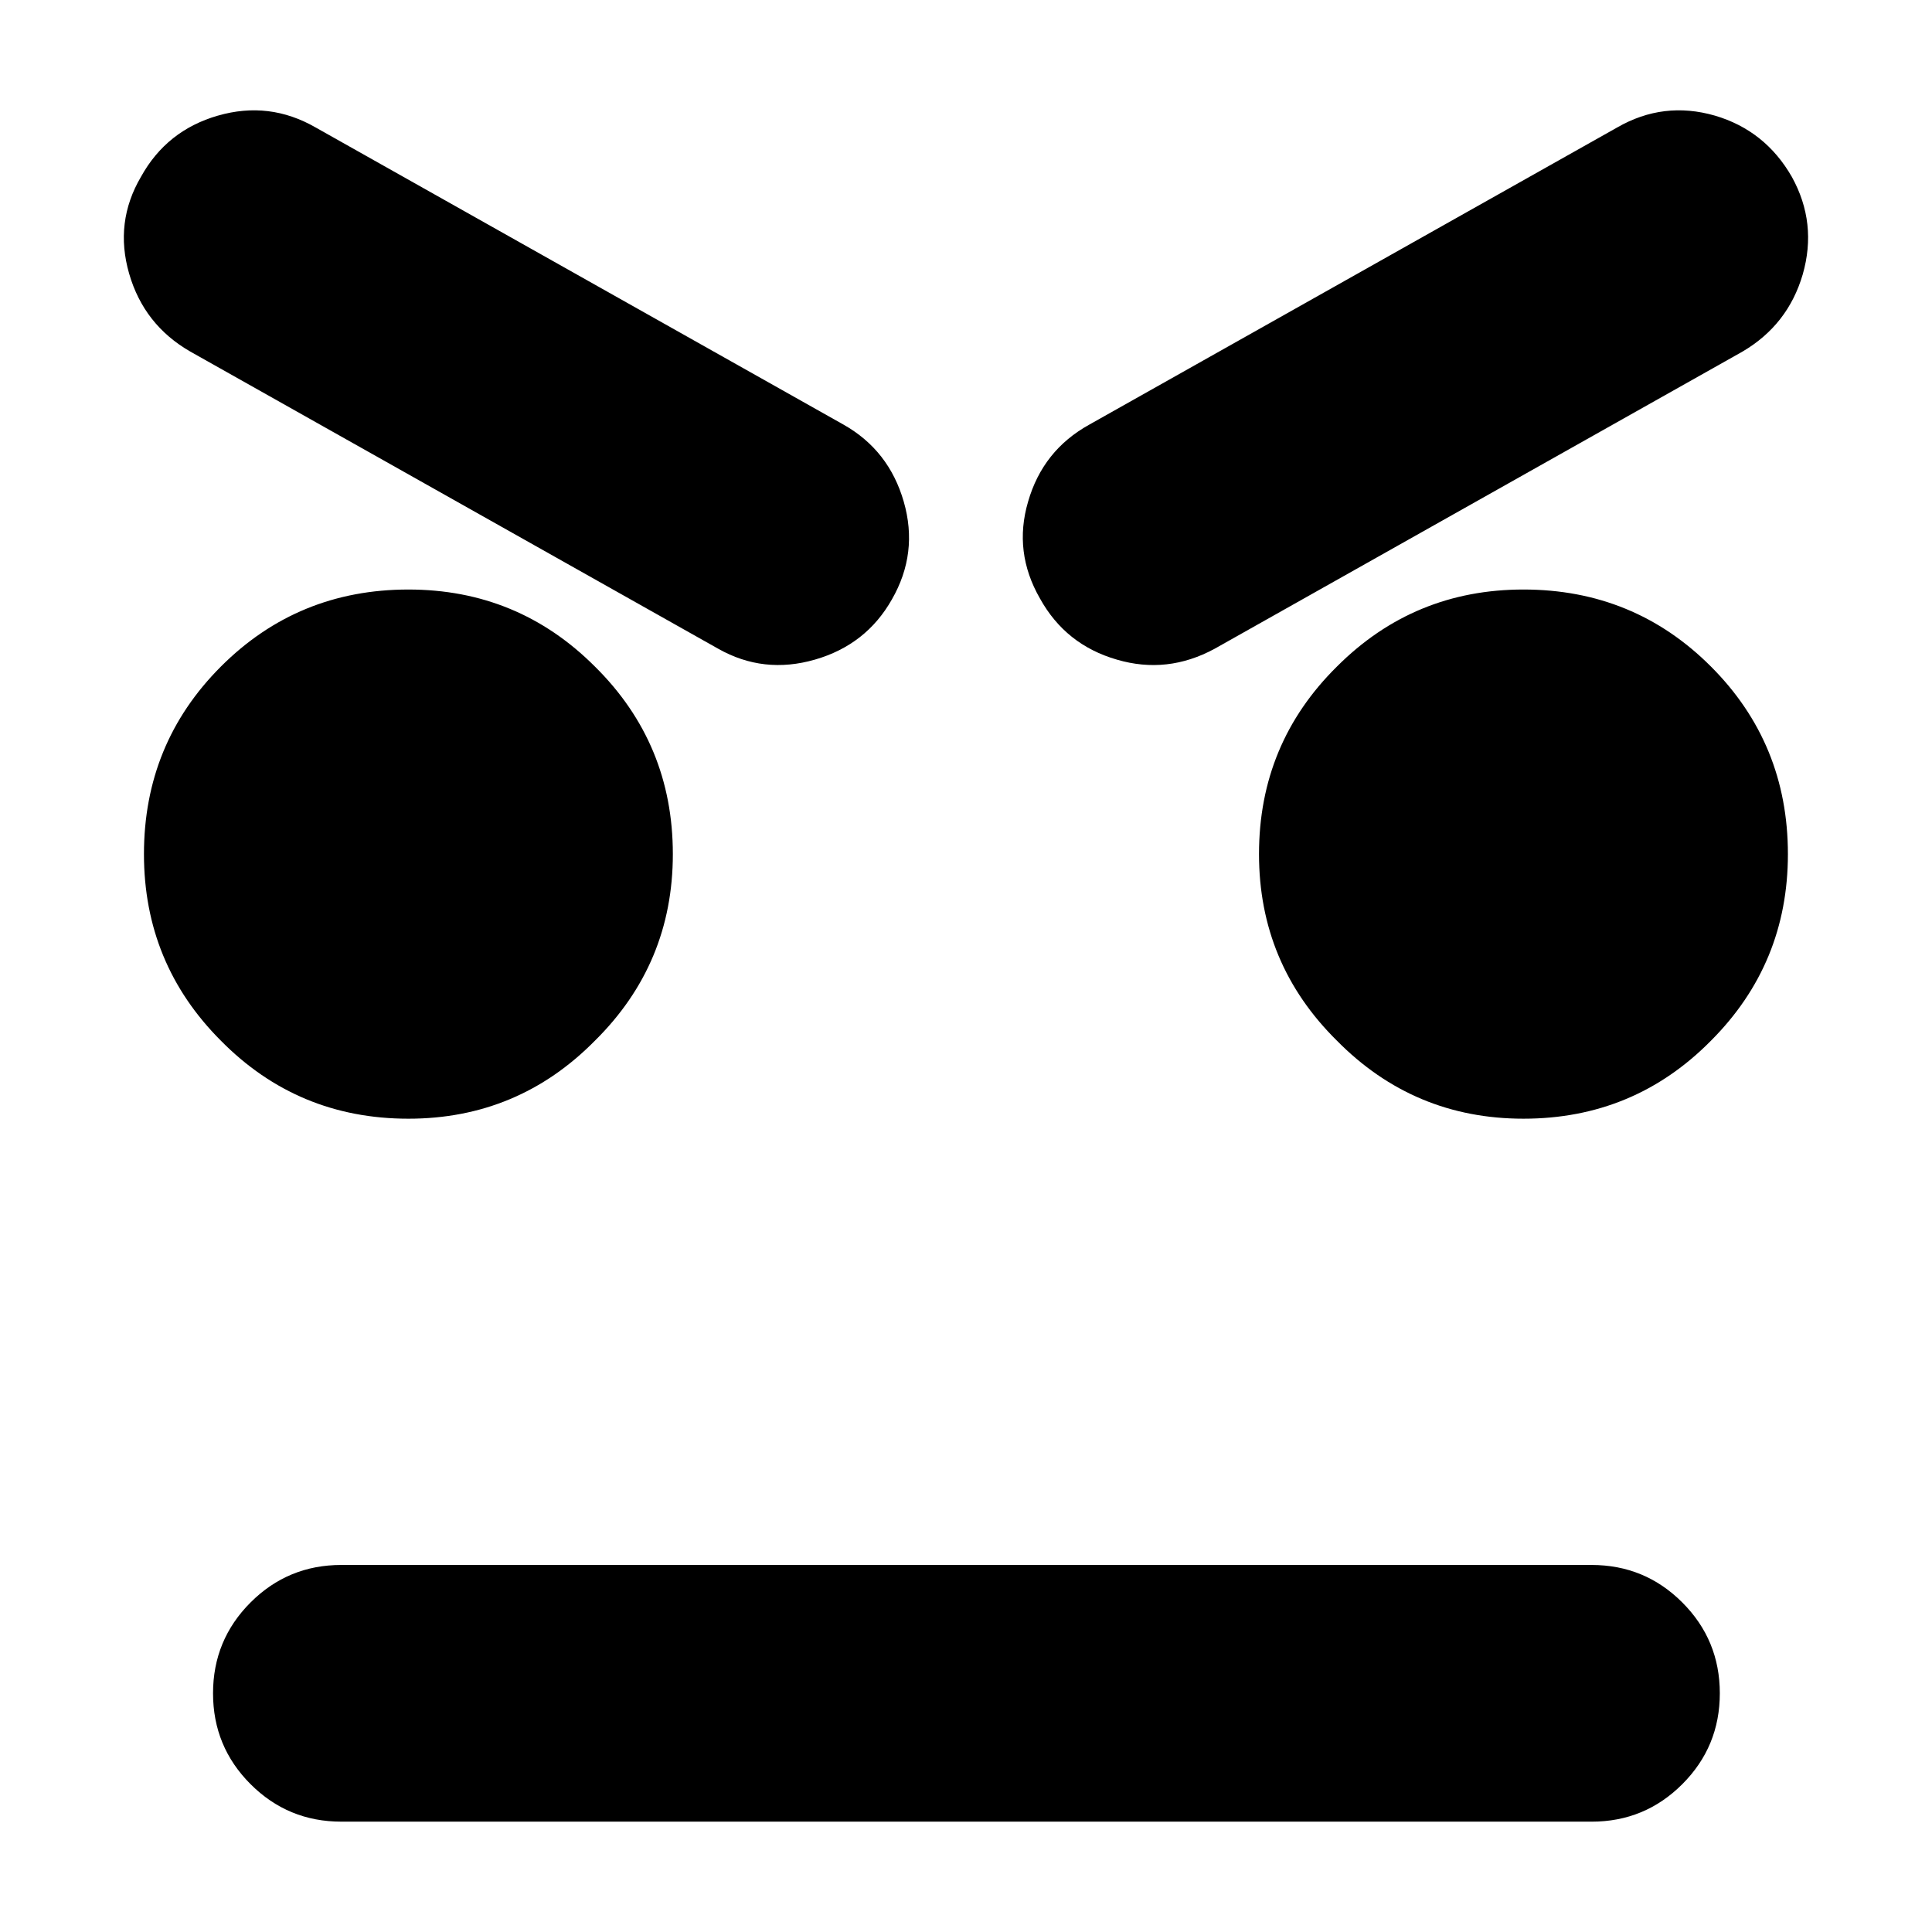 <?xml version="1.0" encoding="UTF-8"?>
<!-- Uploaded to: ICON Repo, www.iconrepo.com, Generator: ICON Repo Mixer Tools -->
<svg fill="#000000" width="800px" height="800px" version="1.1" viewBox="144 144 512 512" xmlns="http://www.w3.org/2000/svg">
 <path d="m201.76 174.64c9.066-2.617 17.695-1.57 25.891 3.141l139.9 78.754c8.023 4.535 13.34 11.336 15.953 20.41 2.613 9.07 1.566 17.703-3.141 25.902-4.531 8.023-11.332 13.344-20.395 15.957-9.066 2.617-17.609 1.656-25.625-2.875l-139.91-78.758c-8.195-4.711-13.602-11.602-16.215-20.672-2.613-9.07-1.57-17.617 3.141-25.641 4.531-8.199 11.328-13.605 20.395-16.219zm50.469 125.59c19.352 0 35.828 6.801 49.426 20.41 13.77 13.605 20.656 30.176 20.656 49.711 0 19.363-6.887 35.848-20.656 49.449-13.598 13.781-30.074 20.668-49.426 20.668-19.523 0-36.086-6.887-49.684-20.668-13.598-13.605-20.395-30.09-20.395-49.449 0-19.539 6.797-36.105 20.395-49.711s30.16-20.41 49.684-20.41zm337.6 316.59c-6.621 6.629-14.641 9.941-24.055 9.941l-331.32-0.004c-9.414 0-17.434-3.312-24.059-9.941s-9.938-14.652-9.938-24.07c0-9.418 3.312-17.445 9.938-24.074s14.645-9.941 24.059-9.941h331.32c9.414 0 17.434 3.312 24.055 9.941 6.629 6.629 9.941 14.652 9.941 24.074 0 9.418-3.312 17.445-9.941 24.074zm-112.18-246.47c0-19.539 6.883-36.105 20.656-49.711 13.598-13.605 30.07-20.41 49.426-20.41 19.527 0 36.09 6.801 49.688 20.41 13.598 13.605 20.395 30.176 20.395 49.711 0 19.363-6.801 35.848-20.395 49.449-13.598 13.781-30.16 20.668-49.688 20.668-19.352 0-35.824-6.887-49.426-20.668-13.773-13.602-20.656-30.086-20.656-49.449zm120.81-195.71c8.891 2.613 15.691 8.023 20.395 16.223 4.535 8.195 5.492 16.832 2.875 25.902-2.613 8.898-7.93 15.699-15.949 20.41l-139.9 78.758c-8.367 4.535-17 5.492-25.891 2.875-9.066-2.613-15.863-8.023-20.398-16.223-4.707-8.195-5.75-16.746-3.137-25.641 2.613-9.074 8.016-15.875 16.215-20.41l139.9-78.754c8.195-4.715 16.828-5.758 25.891-3.141z" fill-rule="evenodd"/>
</svg>
